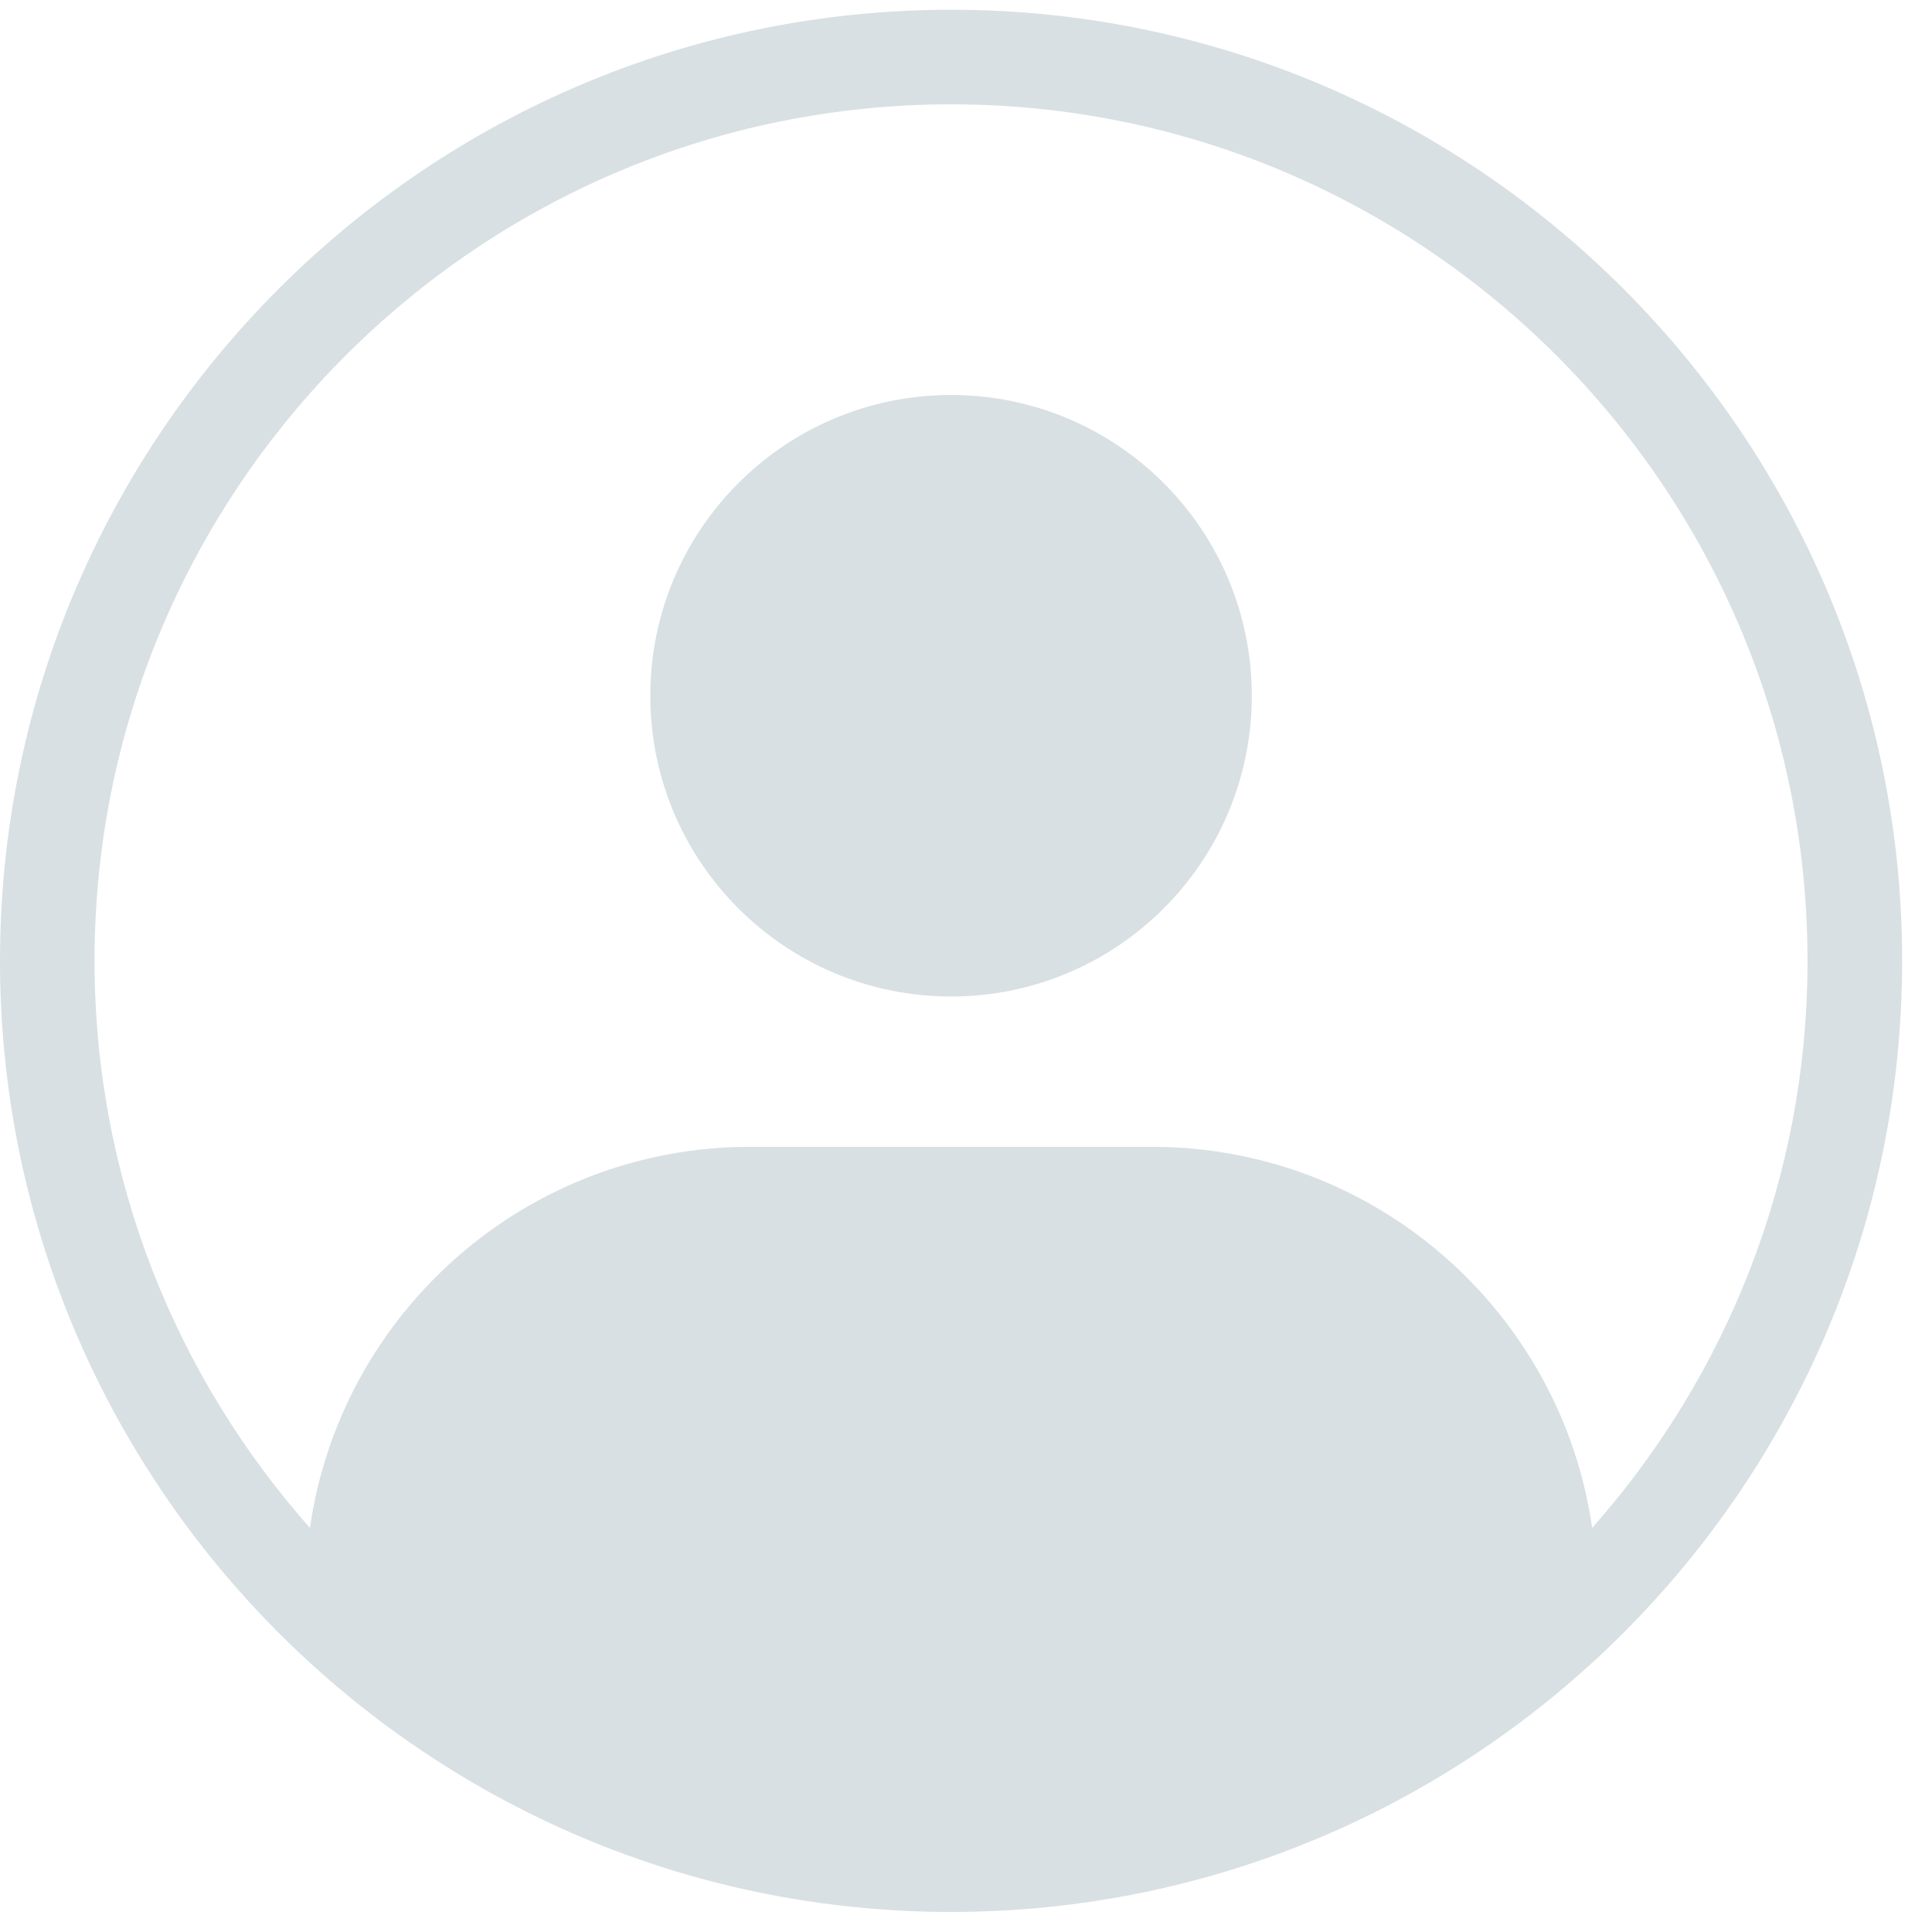 <svg width="42" height="42" viewBox="0 0 42 42" fill="none" xmlns="http://www.w3.org/2000/svg">
<path d="M20.675 21.663C24.286 21.663 27.213 18.736 27.213 15.125C27.213 11.514 24.286 8.587 20.675 8.587C17.064 8.587 14.137 11.514 14.137 15.125C14.137 18.736 17.064 21.663 20.675 21.663Z" fill="#D8E0E3"/>
<path d="M20.676 0.212C9.275 0.212 0 9.487 0 20.887C0 32.288 9.275 41.564 20.676 41.564C32.077 41.564 41.351 32.288 41.351 20.887C41.351 9.487 32.077 0.212 20.676 0.212ZM34.612 33.215C33.94 28.532 29.912 24.931 25.041 24.931H16.309C11.438 24.931 7.41 28.532 6.738 33.215C3.827 29.929 2.055 25.613 2.055 20.887C2.055 10.62 10.408 2.268 20.675 2.268C30.942 2.268 39.294 10.62 39.294 20.887C39.295 25.613 37.523 29.929 34.612 33.215Z" fill="#D8E0E3"/>
</svg>
